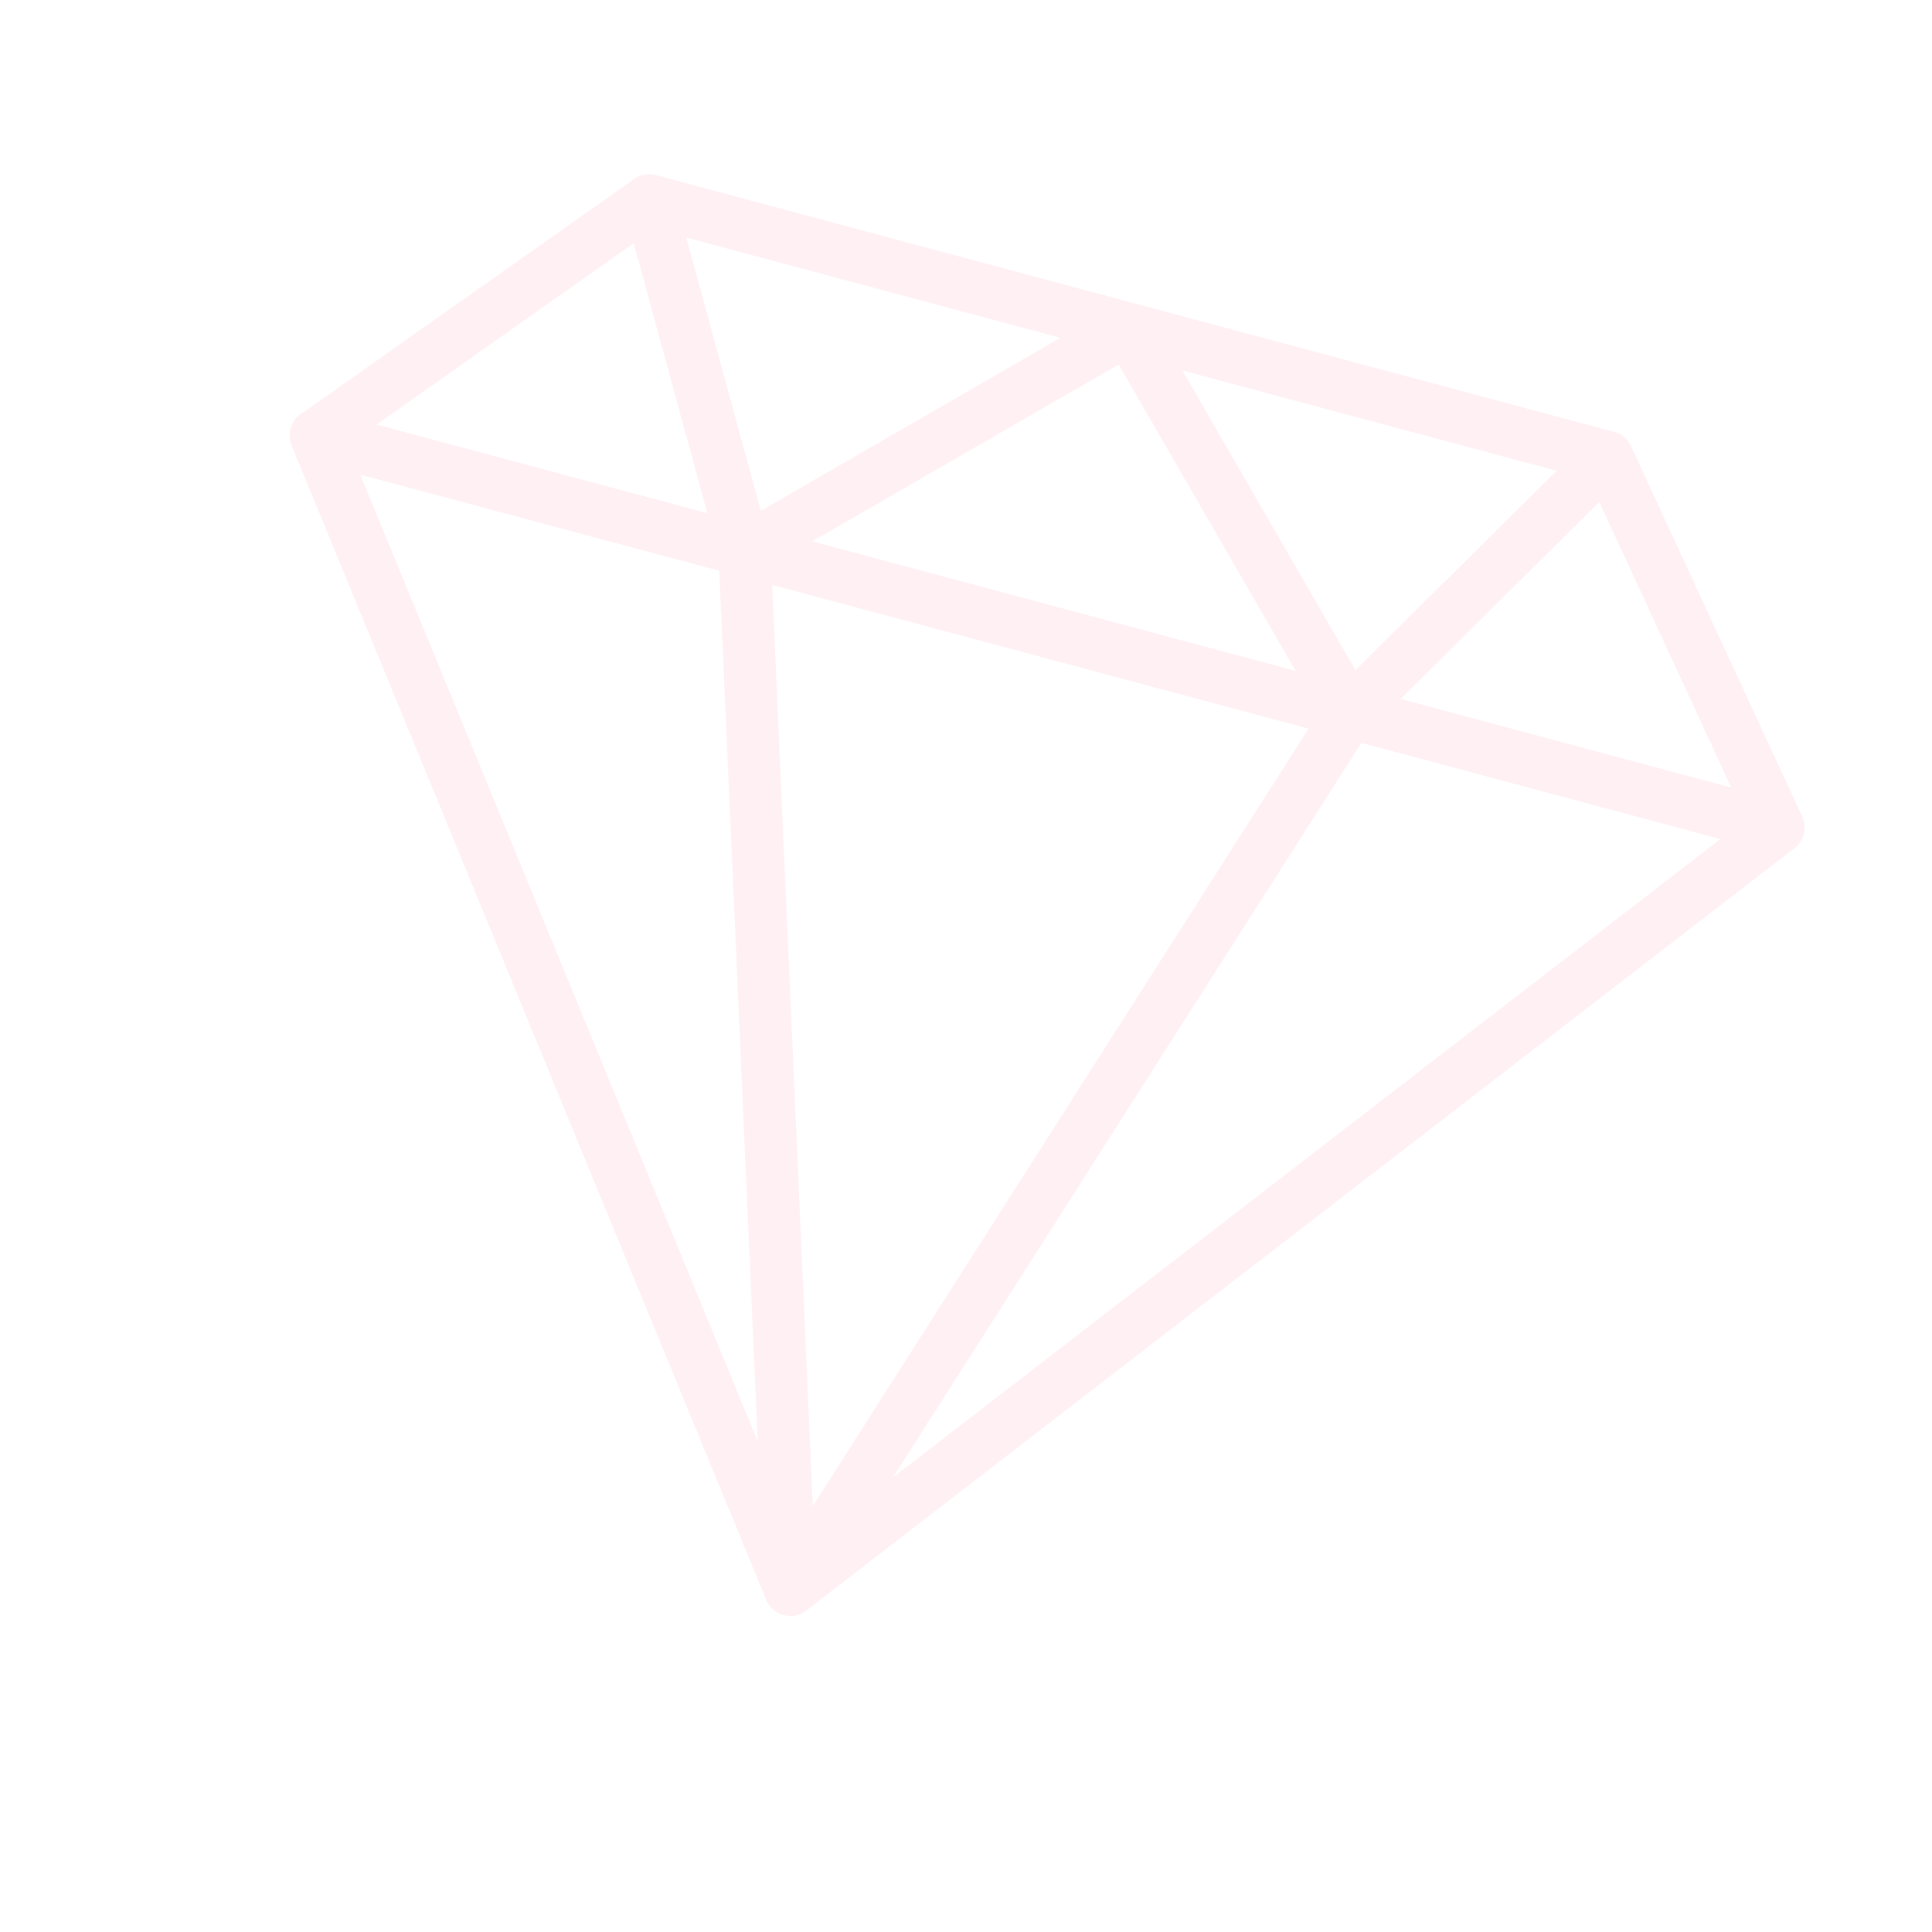 <svg width="74" height="74" viewBox="0 0 74 74" fill="none" xmlns="http://www.w3.org/2000/svg">
<g opacity="0.1" clip-path="url(#clip0_22_3377)">
<path d="M69.026 31.272L62.473 17.093C62.348 16.824 62.111 16.624 61.824 16.547L25.119 6.712C24.832 6.636 24.527 6.689 24.285 6.86L11.52 15.863C11.202 16.087 11.042 16.473 11.111 16.855C11.18 17.237 11.462 17.545 11.837 17.646L67.86 32.657C68.235 32.758 68.634 32.632 68.884 32.335C69.133 32.04 69.189 31.625 69.026 31.272ZM14.417 16.267L25.054 8.764L60.854 18.357L66.314 30.173L14.417 16.267Z" fill="#FF698E"/>
<path d="M44.206 12.464C44.153 12.062 43.863 11.733 43.473 11.629L25.121 6.711C24.775 6.618 24.407 6.718 24.153 6.972C23.9 7.226 23.802 7.594 23.897 7.94L27.552 21.343C27.634 21.641 27.849 21.886 28.136 22.004C28.176 22.02 28.217 22.034 28.258 22.045C28.513 22.114 28.786 22.079 29.017 21.945L43.714 13.46C44.064 13.258 44.259 12.865 44.206 12.464ZM29.14 19.565L26.284 9.093L40.623 12.935L29.14 19.565Z" fill="#FF698E"/>
<path d="M69.098 31.494C69.024 31.121 68.744 30.822 68.377 30.724L12.354 15.713C11.987 15.614 11.596 15.733 11.344 16.019C11.094 16.305 11.026 16.708 11.171 17.059L29.348 61.27C29.466 61.558 29.712 61.775 30.014 61.856C30.315 61.937 30.637 61.872 30.881 61.681L68.728 32.482C69.029 32.25 69.172 31.867 69.098 31.494ZM30.699 59.298L13.789 18.169L65.908 32.134L30.699 59.298Z" fill="#FF698E"/>
<path d="M31.272 60.845L29.516 21.035C29.496 20.599 29.198 20.226 28.776 20.113L12.355 15.713C11.988 15.614 11.597 15.733 11.345 16.019C11.095 16.305 11.027 16.708 11.172 17.059L29.349 61.27C29.47 61.566 29.721 61.778 30.014 61.856C30.165 61.897 30.327 61.903 30.488 61.865C30.962 61.761 31.293 61.33 31.272 60.845ZM13.789 18.169L27.549 21.856L29.021 55.217L13.789 18.169Z" fill="#FF698E"/>
<path d="M62.532 17.256C62.44 16.909 62.17 16.639 61.824 16.547L43.472 11.629C43.082 11.524 42.666 11.665 42.42 11.986C42.173 12.307 42.145 12.745 42.347 13.095L50.833 27.791C50.965 28.023 51.184 28.189 51.44 28.258C51.481 28.269 51.523 28.277 51.566 28.283C51.873 28.324 52.182 28.221 52.403 28.002L62.27 18.223C62.524 17.97 62.623 17.602 62.532 17.256ZM51.916 25.669L45.286 14.186L59.625 18.028L51.916 25.669Z" fill="#FF698E"/>
<path d="M69.1 31.496C69.025 31.123 68.745 30.825 68.378 30.727L51.958 26.327C51.536 26.213 51.09 26.387 50.855 26.755L29.429 60.354C29.169 60.762 29.24 61.301 29.598 61.629C29.719 61.74 29.863 61.816 30.013 61.856C30.306 61.935 30.629 61.877 30.883 61.683L68.729 32.484C69.031 32.252 69.174 31.869 69.1 31.496ZM34.193 56.603L52.147 28.447L65.908 32.134L34.193 56.603Z" fill="#FF698E"/>
</g>
<defs>
<clipPath id="clip0_22_3377">
<rect width="60" height="60" fill="white" transform="translate(15.529) rotate(15)"/>
</clipPath>
</defs>
</svg>
